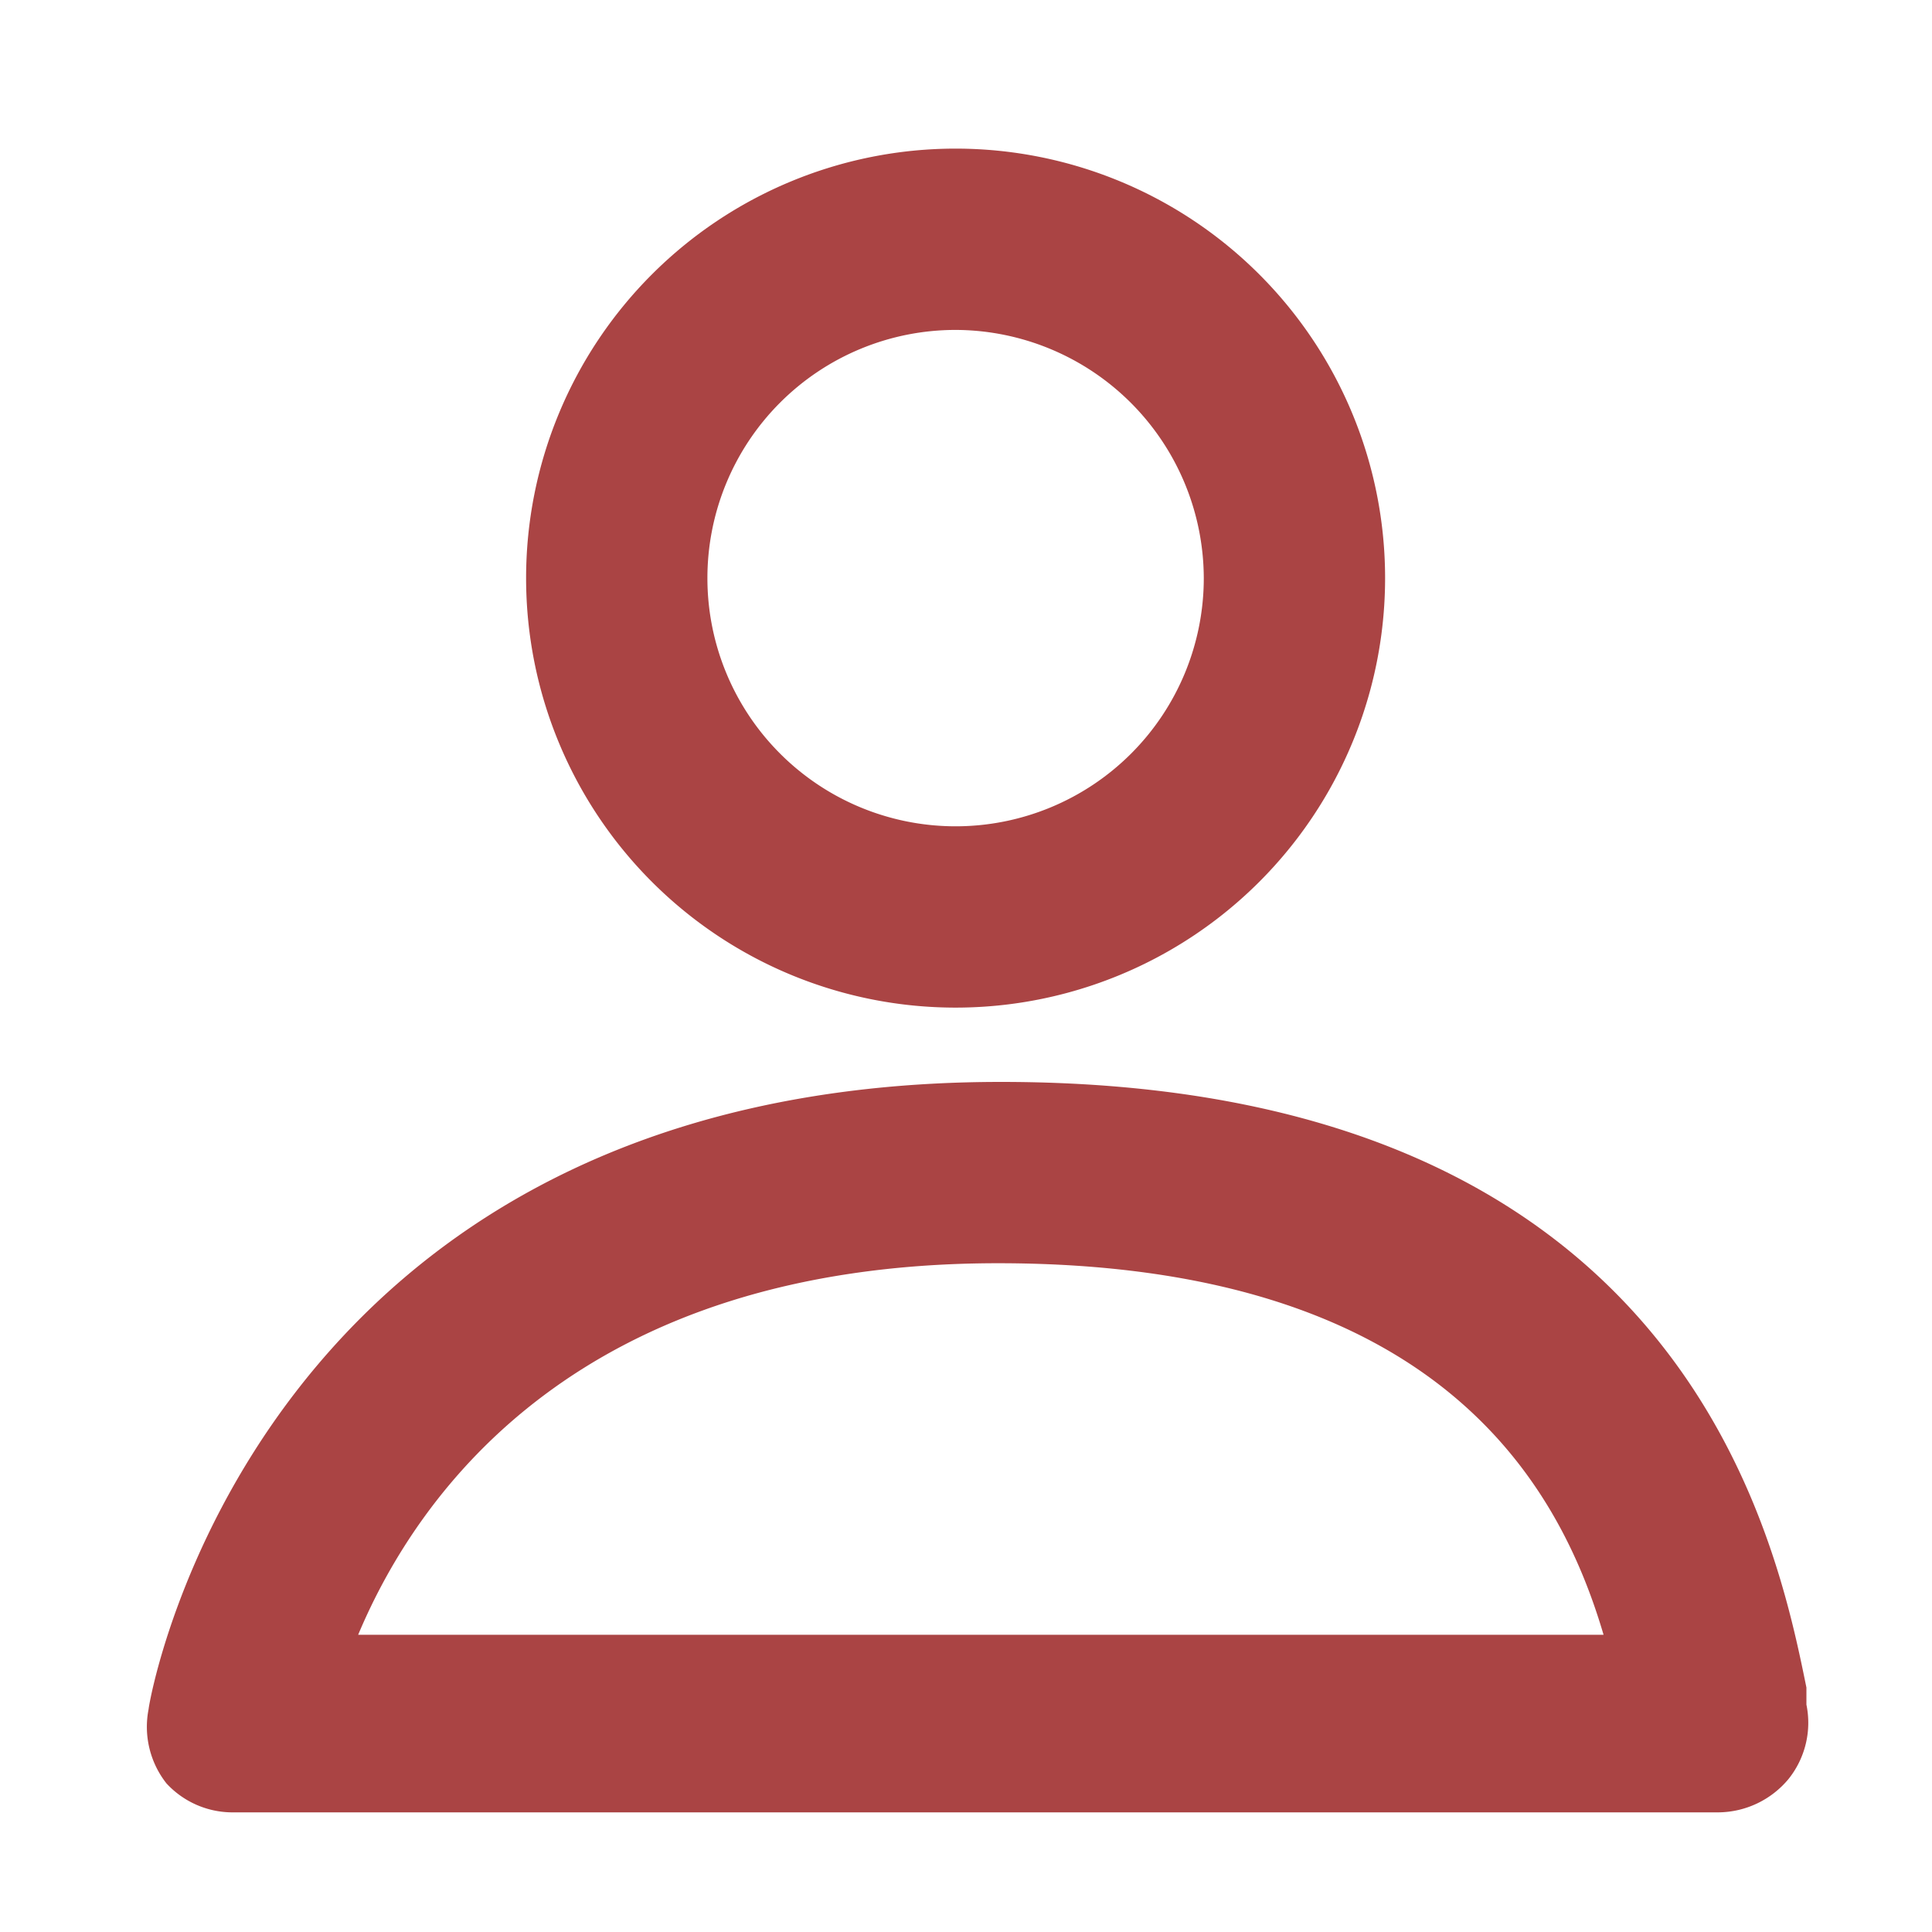 <svg id="圖層_1" data-name="圖層 1" xmlns="http://www.w3.org/2000/svg" viewBox="0 0 26 26"><defs><style>.cls-1{fill:#a44;}</style></defs><path class="cls-1" d="M12.86,13.56a5.78,5.78,0,1,1,5.78-5.78A5.78,5.78,0,0,1,12.86,13.56Zm0-9.12A3.34,3.34,0,1,0,16.2,7.78,3.35,3.35,0,0,0,12.86,4.44Z"/><path class="cls-1" d="M23.12,24.39h-20A1.21,1.21,0,0,1,2.24,24,1.23,1.23,0,0,1,2,23c0-.08,1.42-8.44,11.47-8.44,9.19,0,10.43,6.14,10.84,8.15l0,.23a1.21,1.21,0,0,1-.24,1A1.24,1.24,0,0,1,23.12,24.39ZM4.82,22H21.58c-.61-2.07-2.27-5-8.15-5C7.81,17,5.63,20.07,4.82,22Z"/></svg>